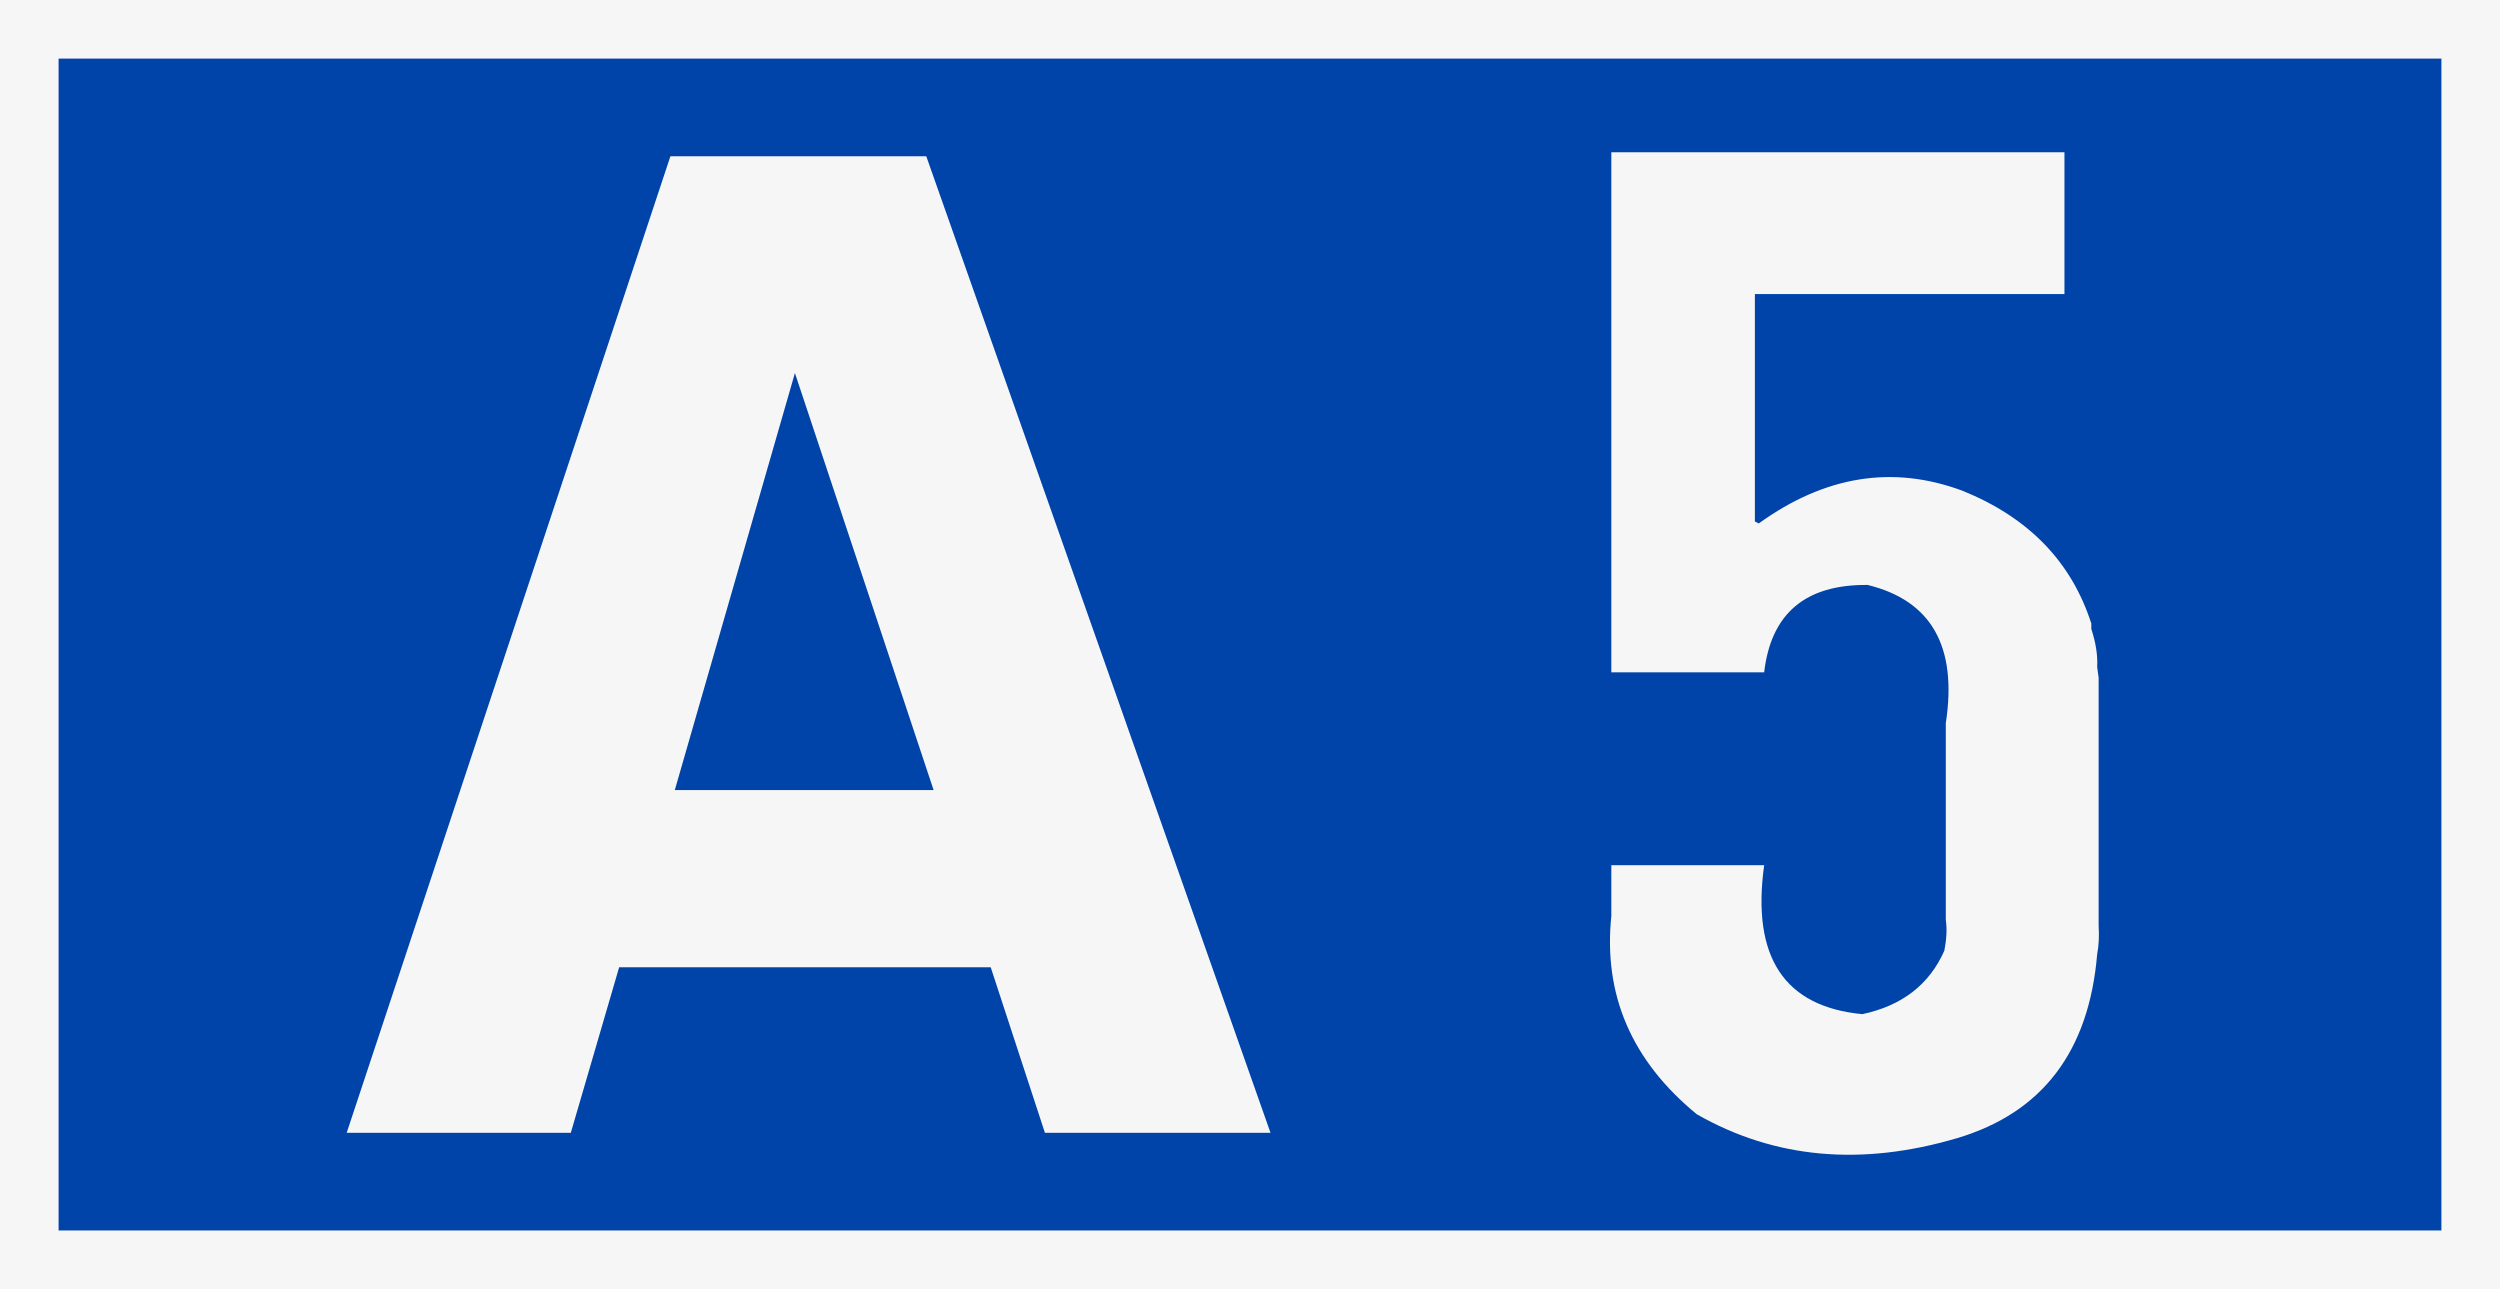 <?xml version="1.0" encoding="UTF-8"?>
<svg width="512" height="264" version="1.1" viewBox="0 0 512 264" xmlns="http://www.w3.org/2000/svg">
	<rect x="0" y="0" width="512" height="264" fill="#808080" stroke="none"/>
	<rect x="6" y="6" width="500" height="252" fill="#04a" fill-rule="evenodd" stroke="#f6f6f6" stroke-dashoffset="1200" stroke-linecap="square" stroke-width="12" style="paint-order:markers fill stroke"/>
	<g transform="translate(-4)" fill="#f6f6f6">
		<g stroke-width="1" aria-label="5">
			<path d="m335.5 31.18h91.3v29.05h-63.4v46.57l0.8 0.4q20.3-14.65 41.7-6.7 20.3 8.2 26.4 27.2v1.1q1.4 4.3 1.2 7.8l0.3 2.2v50.7q0.2 3.4-0.3 5.9-2.5 29.9-28.7 37.7-29.5 8.7-53.3-4.9-20-16.4-17.5-40.6v-10.4h31.3q-3.9 28.2 20.1 30.5 12.2-2.6 16.8-13 0.7-3.6 0.3-6.3v-40.3q3.6-23.5-16-28.3-19.1-0.2-21.2 17.9h-31.3v-106.52z"/>
		</g>
		<g transform="translate(-207.9,-357.1)" stroke-width="1" aria-label="A">
			<path d="m472.1 589.1-70.5-200h-52.4l-66.3 200h45.9l9.9-33.9h76.1l11.1 33.9zm-69-70.2h-53l24.6-85.4z"/>
		</g>
	</g>
</svg>
